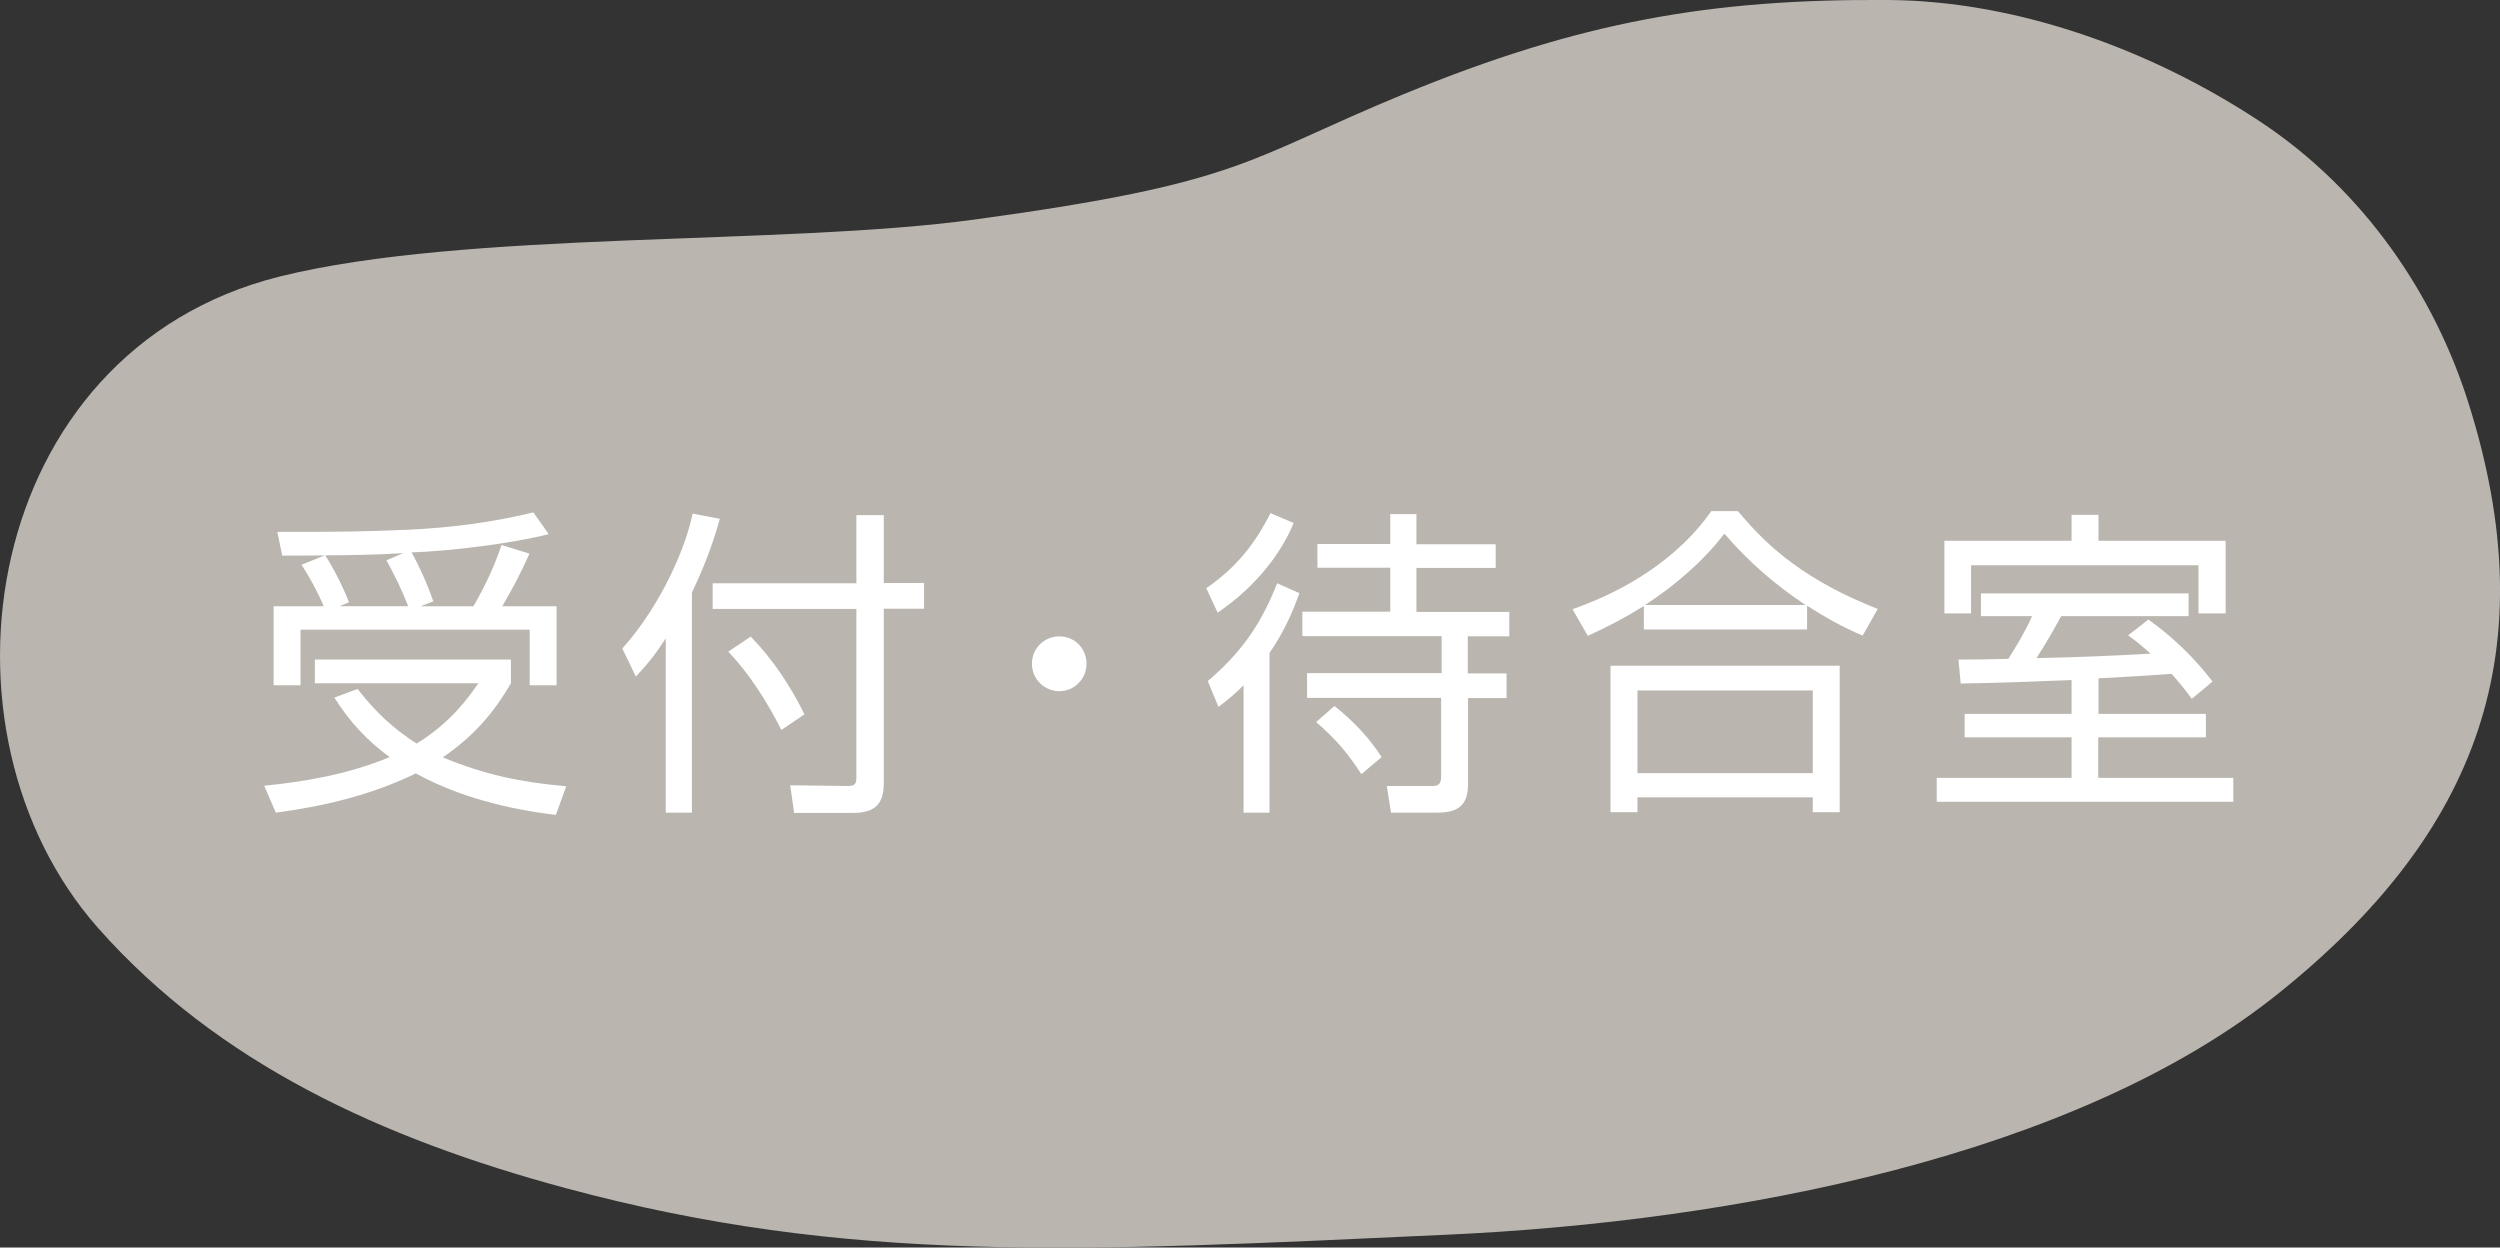 <?xml version="1.0" encoding="UTF-8"?><svg id="_レイヤー_2" xmlns="http://www.w3.org/2000/svg" viewBox="0 0 101.24 50.52"><rect x="0" y="0" width="101.24" height="50.52" fill="#333333" stroke="none"/><defs><style>.cls-1{fill:#fff;}.cls-1,.cls-2{stroke-width:0px;}.cls-2{fill:#bab5af;}</style></defs><g id="_1026修正"><path class="cls-2" d="M39.47,8.89c-7.84,1.07-20.58.43-28.15,2.31C-.78,14.23-3.1,29.59,3.98,37.59c4.83,5.45,11.46,8.51,18.91,10.52,11.5,3.1,20.74,2.58,35.72,1.89,11.65-.53,25.43-3.19,33.62-9.74,8.19-6.55,10.88-13.98,7.73-23.95-1.37-4.34-4.19-8.58-8.44-11.39C87.16,2.04,81.74.04,76.48,0c-7.2-.05-12.48.87-19.63,3.81-6.46,2.66-6.44,3.59-17.38,5.08Z"/></g><path class="cls-1" d="M22.93,31.84l-.42,1.16c-1.94-.23-3.94-.73-5.67-1.68-1.79.87-3.71,1.33-5.67,1.59l-.47-1.09c1.77-.18,3.43-.48,5.08-1.16-.94-.69-1.61-1.42-2.24-2.41l.94-.35c.7.9,1.43,1.6,2.39,2.21,1.05-.64,1.82-1.43,2.5-2.44h-6.62v-.96h7.94v.96c-.73,1.26-1.56,2.18-2.76,3,1.73.71,3.12,1,4.98,1.17ZM19.17,24.55c.46-.78.86-1.64,1.14-2.48l1.13.35c-.36.82-.66,1.37-1.1,2.13h2.2v3.2h-1.09v-2.25h-9.28v2.25h-1.09v-3.2h2.03c-.22-.53-.58-1.2-.9-1.68l.94-.38c-.57.01-1.14.01-1.72.01l-.2-.96c2.39,0,3.56-.01,5.34-.09,1.69-.08,3.38-.3,5.03-.7l.62.88c-1.47.38-4.02.69-5.55.74.35.64.64,1.3.88,1.98l-.51.2h2.12ZM15.65,22.69l.68-.29c-1.05.07-2.11.08-3.16.09.34.52.75,1.33.96,1.9l-.38.16h2.78c-.25-.65-.55-1.26-.88-1.86Z"/><path class="cls-1" d="M28.03,32.91h-1.07v-7.06c-.38.6-.73,1.04-1.21,1.55l-.55-1.14c1.26-1.38,2.46-3.63,2.85-5.46l1.1.21c-.3,1.07-.65,1.99-1.13,2.98v8.93ZM35.79,20.85v2.76h1.63v1.04h-1.63v7.07c0,.87-.39,1.2-1.25,1.2h-2.38l-.16-1.12,2.34.03c.29,0,.34-.1.34-.36v-6.81h-5.82v-1.04h5.82v-2.76h1.1ZM32.59,28.92l-.95.64c-.53-1.07-1.31-2.31-2.15-3.17l.91-.61c.9.92,1.61,2,2.18,3.15Z"/><path class="cls-1" d="M44,26.88c0,.61-.49,1.11-1.1,1.11s-1.11-.49-1.11-1.11.49-1.11,1.11-1.11,1.1.49,1.1,1.11Z"/><path class="cls-1" d="M52.39,21.18c-.62,1.48-1.76,2.73-3.08,3.63l-.46-.99c1.2-.83,1.95-1.76,2.6-3.04l.94.4ZM49.34,28.62l-.43-1.04c1.37-1.17,2.15-2.29,2.81-3.96l.9.4c-.31.88-.68,1.65-1.21,2.42v6.47h-1.05v-5.16c-.35.35-.61.57-1.01.87ZM57.36,20.83v1.21h3.21v.96h-3.21v1.78h3.76v.99h-1.68v1.5h1.57v1h-1.56v3.47c0,.9-.42,1.17-1.27,1.17h-1.85l-.17-1.08h1.72c.31.01.48-.01.48-.38v-3.19h-5.43v-1h5.45v-1.5h-5.64v-.99h3.56v-1.78h-2.95v-.96h2.95v-1.21h1.07ZM53.3,29.24l.74-.65c.73.58,1.4,1.27,1.91,2.07l-.82.69c-.57-.88-1.04-1.42-1.83-2.11Z"/><path class="cls-1" d="M73.17,25.49h-6.6v-.95c-.77.48-1.46.84-2.27,1.21l-.62-1.08c1.11-.39,2.2-.91,3.19-1.6.94-.65,1.78-1.44,2.43-2.37h1.08c.69.83,1.4,1.52,2.18,2.09,1.04.77,2.17,1.35,3.48,1.87l-.61,1.08c-.81-.34-1.51-.74-2.25-1.21v.95ZM74.5,26.96v5.93h-1.09v-.6h-7.1v.6h-1.09v-5.93h9.28ZM66.31,27.96v3.35h7.1v-3.35h-7.1ZM69.83,21.61c-.86,1.13-2.03,2.12-3.21,2.89h6.5c-1.25-.83-2.3-1.74-3.29-2.89Z"/><path class="cls-1" d="M84.97,28.91h4.36v.95h-4.36v1.64h5.47v.97h-12.01v-.97h5.46v-1.64h-4.33v-.95h4.33v-1.37c-1.25.05-2.99.12-4.49.14l-.09-.97c.7,0,1.35-.01,2.02-.03.35-.56.7-1.13.96-1.73h-2.07v-.92h8.41v.92h-5.16c-.4.73-.55.99-1,1.7,1.55-.03,3.08-.09,4.62-.18-.29-.26-.58-.51-.91-.74l.82-.64c.97.68,1.88,1.57,2.6,2.51l-.84.7c-.26-.36-.52-.68-.82-1.01-.99.07-1.98.13-2.96.18v1.43ZM84.98,20.85v1.05h5.15v2.94h-1.1v-1.95h-9.21v1.95h-1.08v-2.94h5.15v-1.05h1.09Z"/></svg>